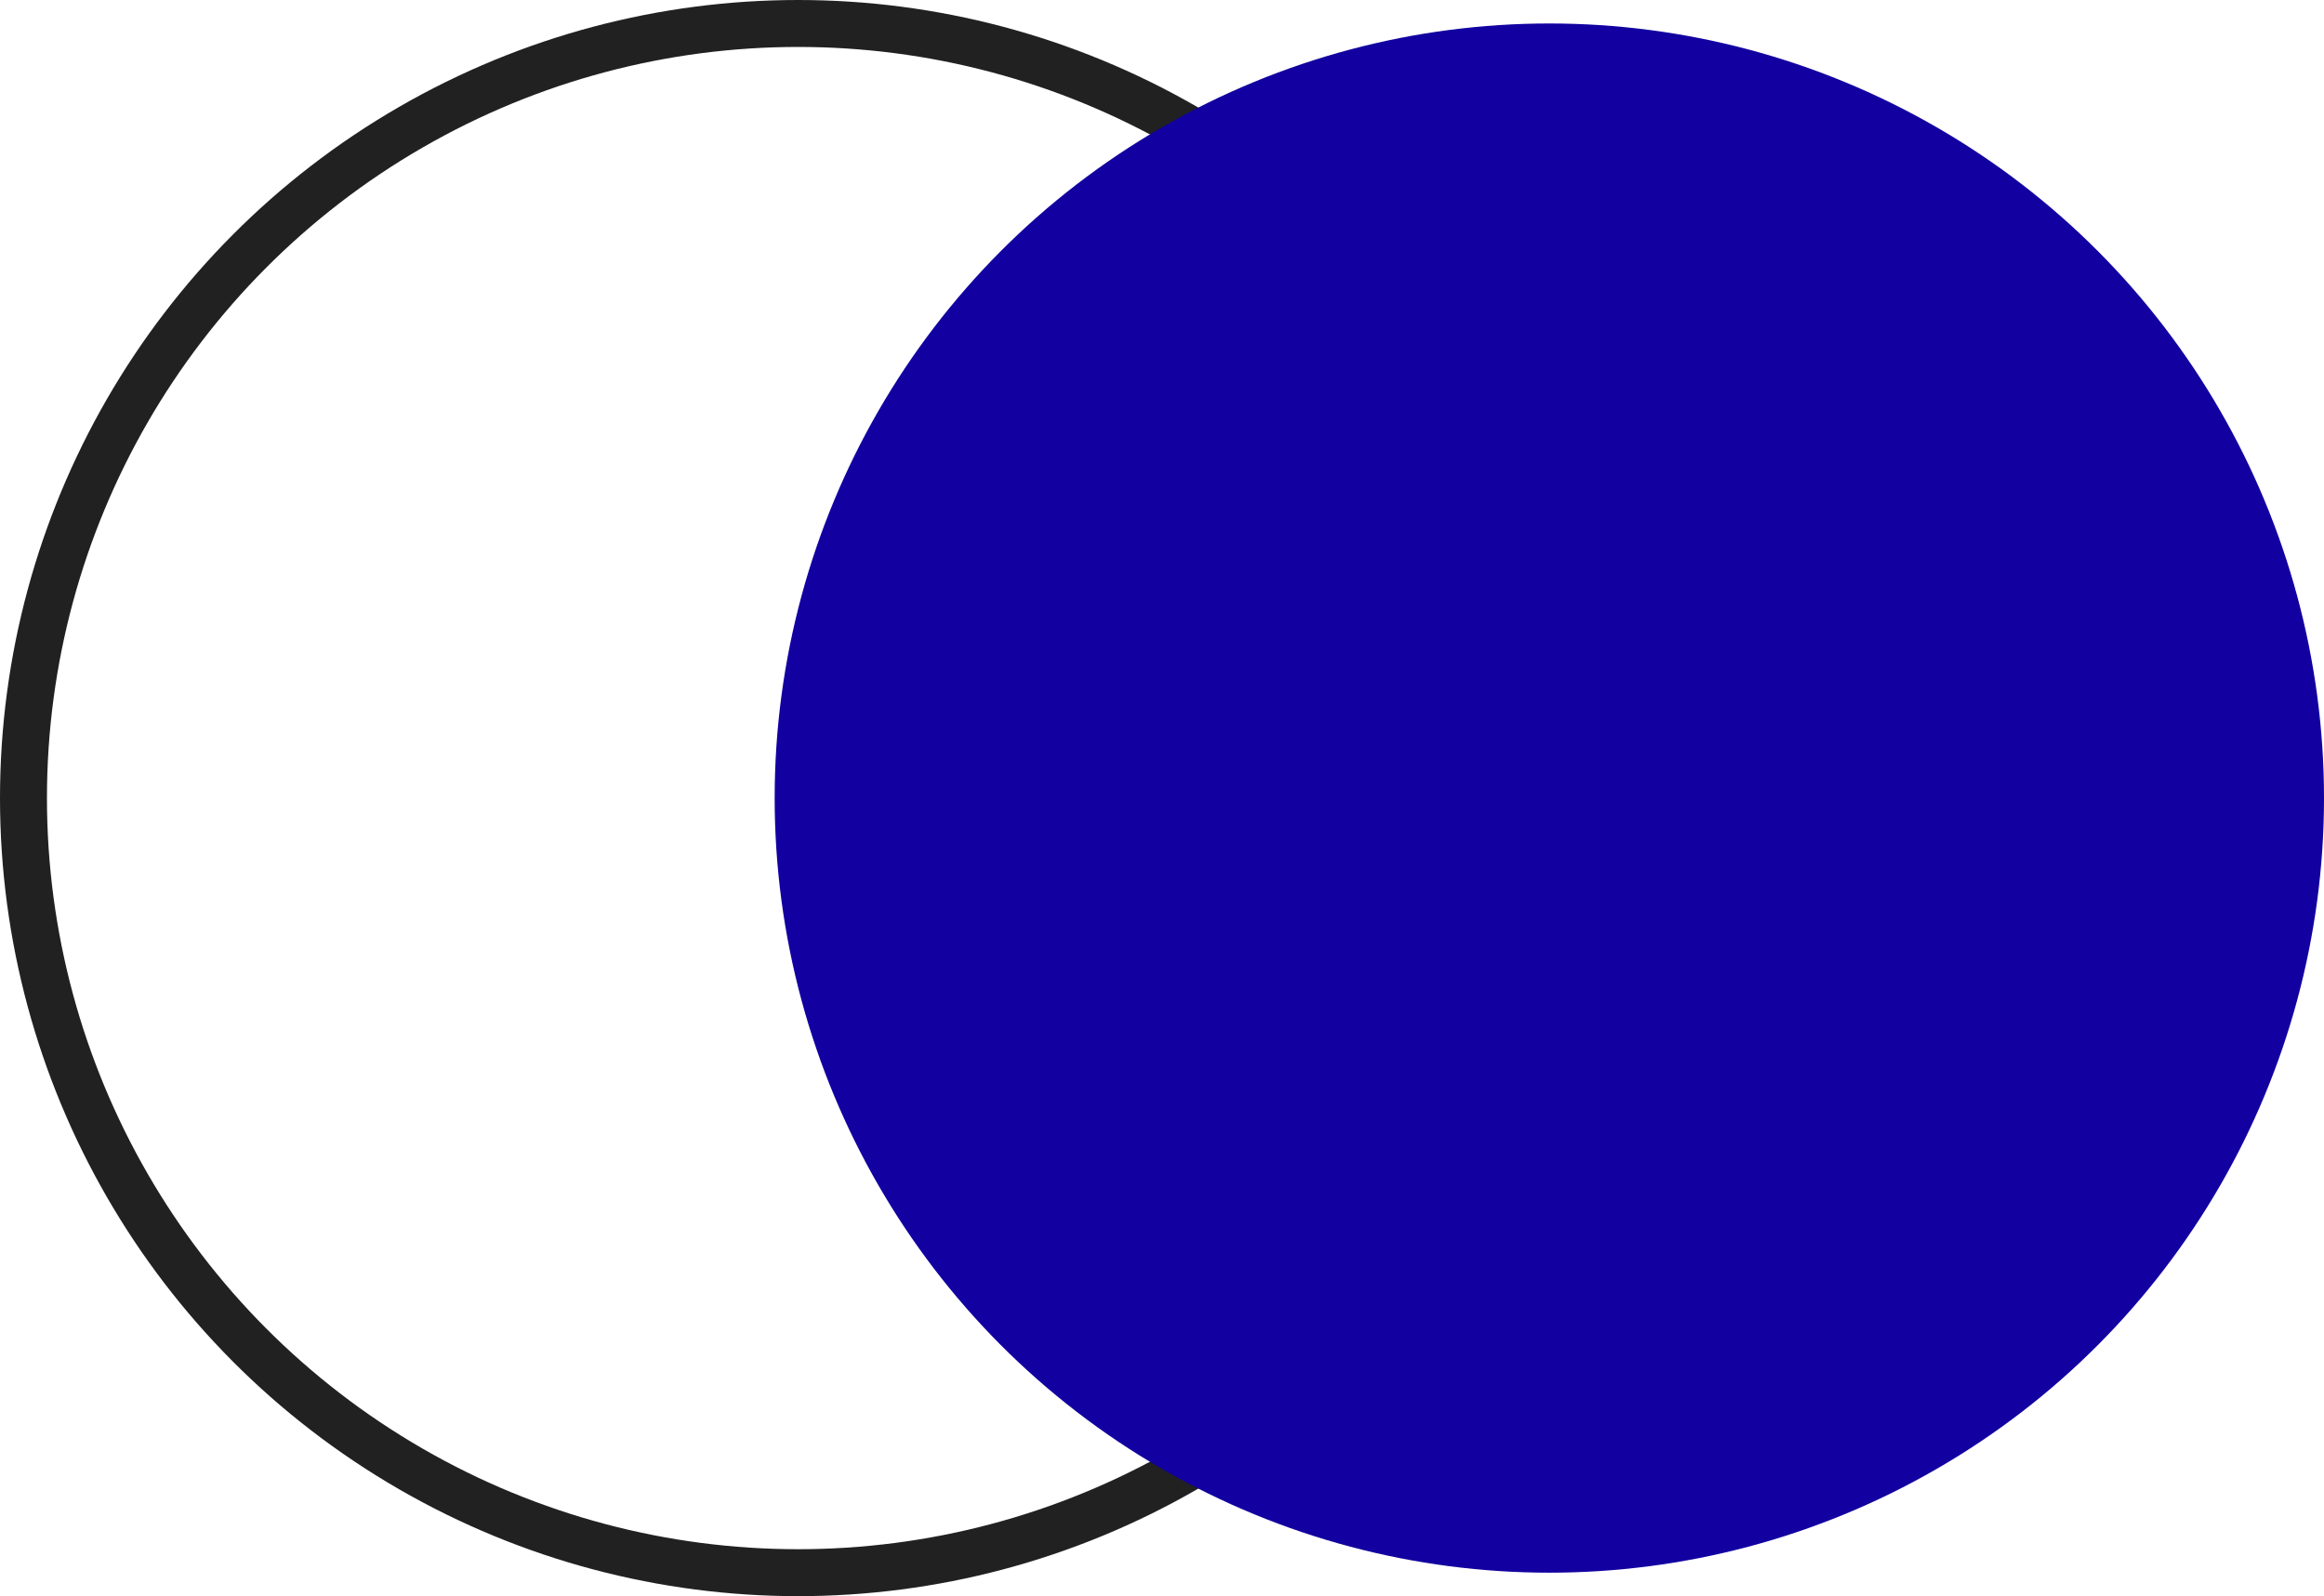 <svg xmlns="http://www.w3.org/2000/svg" width="49.5" height="34" viewBox="0 0 49.5 34">
  <g id="Group_35" data-name="Group 35" transform="translate(-695.5 -3434.5)">
    <circle id="Ellipse_14" data-name="Ellipse 14" cx="16.5" cy="16.5" r="16.5" transform="translate(696 3435)" fill="none" stroke="#212121" stroke-width="1"/>
    <circle id="Ellipse_15" data-name="Ellipse 15" cx="16.5" cy="16.5" r="16.5" transform="translate(712 3435)" fill="#1200a0"/>
  </g>
</svg>
